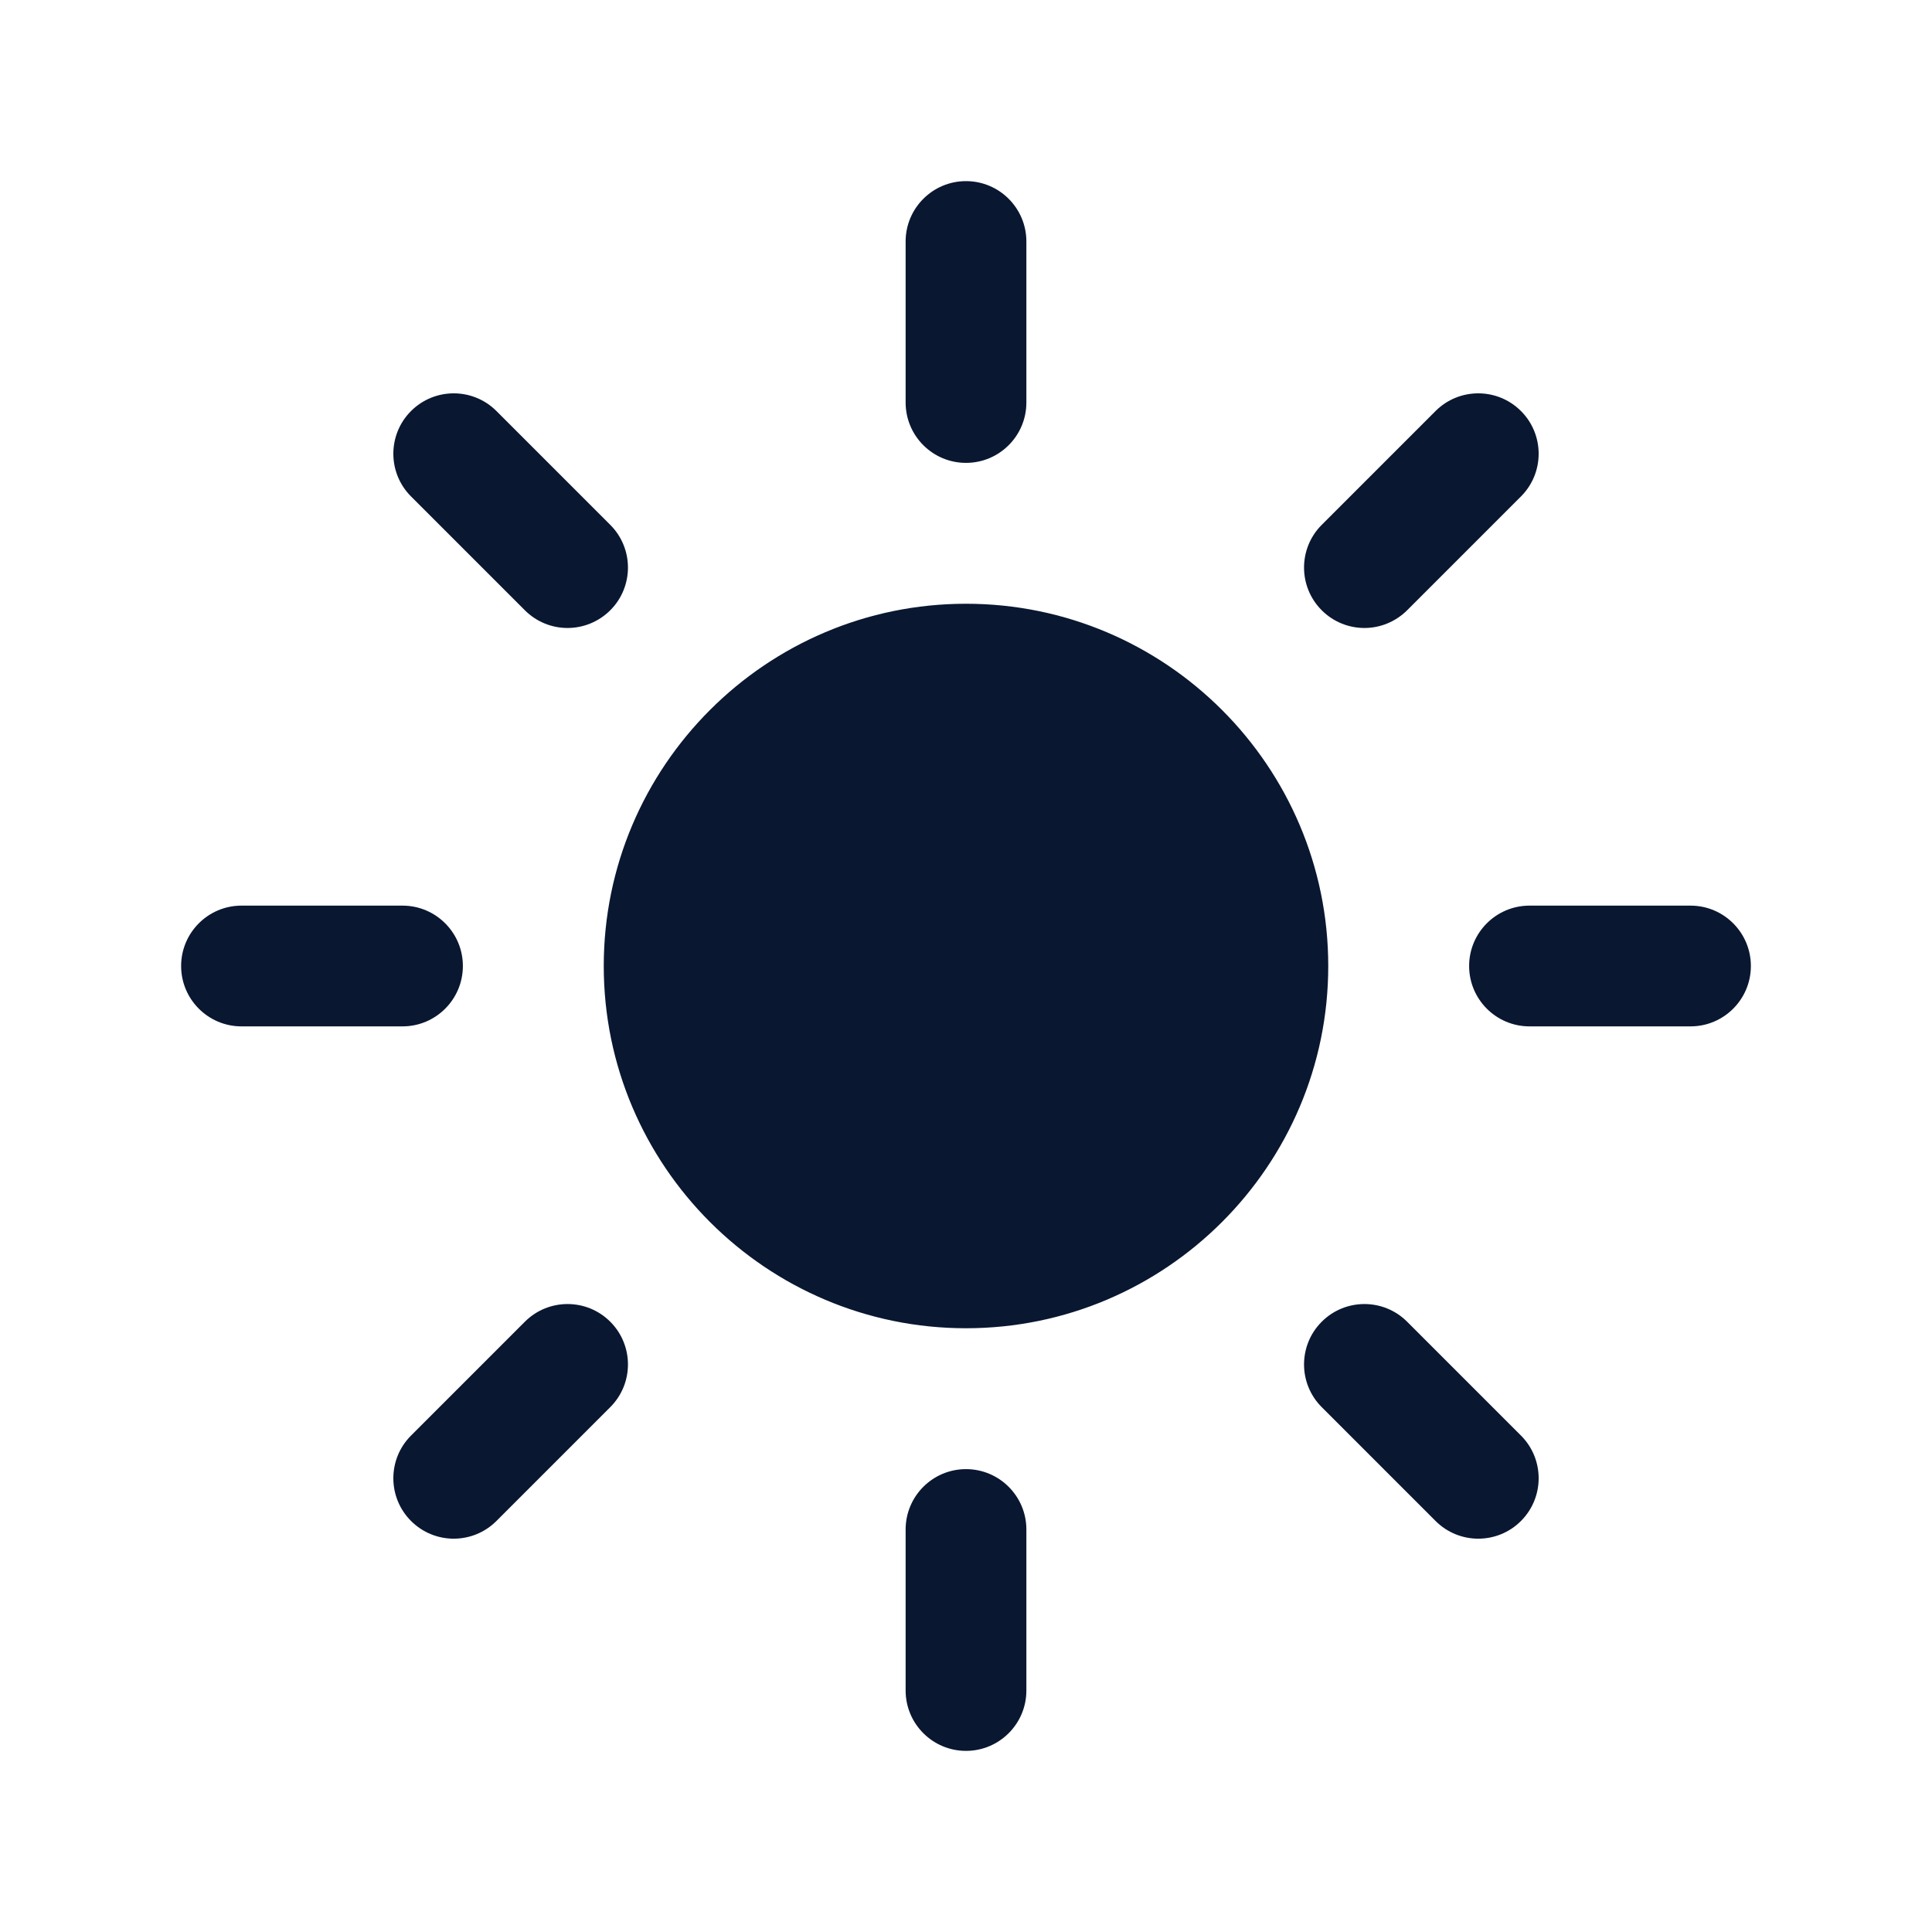 <svg width="24" height="24" viewBox="0 0 24 24" fill="none" xmlns="http://www.w3.org/2000/svg">
<g id="sun">
<path id="sun_2" d="M16.5 12C16.5 14.481 14.481 16.5 12 16.5C9.519 16.5 7.5 14.481 7.5 12C7.5 9.519 9.519 7.5 12 7.5C14.481 7.5 16.5 9.519 16.5 12ZM12.75 5V3C12.75 2.586 12.414 2.25 12 2.25C11.586 2.25 11.25 2.586 11.25 3V5C11.25 5.414 11.586 5.75 12 5.75C12.414 5.75 12.75 5.414 12.75 5ZM12.75 21V19C12.75 18.586 12.414 18.25 12 18.25C11.586 18.25 11.25 18.586 11.25 19V21C11.25 21.414 11.586 21.75 12 21.75C12.414 21.75 12.75 21.414 12.75 21ZM5.75 12C5.75 11.586 5.414 11.25 5 11.25H3C2.586 11.25 2.25 11.586 2.25 12C2.25 12.414 2.586 12.75 3 12.75H5C5.414 12.75 5.75 12.414 5.75 12ZM21.75 12C21.75 11.586 21.414 11.25 21 11.25H19C18.586 11.25 18.25 11.586 18.25 12C18.25 12.414 18.586 12.75 19 12.75H21C21.414 12.75 21.75 12.414 21.75 12ZM7.581 7.581C7.874 7.288 7.874 6.813 7.581 6.52L6.167 5.106C5.874 4.813 5.399 4.813 5.106 5.106C4.813 5.399 4.813 5.874 5.106 6.167L6.52 7.581C6.666 7.727 6.858 7.801 7.05 7.801C7.242 7.801 7.434 7.727 7.581 7.581ZM18.894 18.894C19.187 18.601 19.187 18.126 18.894 17.833L17.48 16.419C17.187 16.126 16.712 16.126 16.419 16.419C16.126 16.712 16.126 17.187 16.419 17.48L17.833 18.894C17.979 19.04 18.171 19.114 18.363 19.114C18.555 19.114 18.748 19.041 18.894 18.894ZM6.167 18.894L7.581 17.48C7.874 17.187 7.874 16.712 7.581 16.419C7.288 16.126 6.813 16.126 6.52 16.419L5.106 17.833C4.813 18.126 4.813 18.601 5.106 18.894C5.252 19.04 5.444 19.114 5.636 19.114C5.828 19.114 6.02 19.041 6.167 18.894ZM17.48 7.581L18.894 6.167C19.187 5.874 19.187 5.399 18.894 5.106C18.601 4.813 18.126 4.813 17.833 5.106L16.419 6.52C16.126 6.813 16.126 7.288 16.419 7.581C16.565 7.727 16.757 7.801 16.949 7.801C17.141 7.801 17.333 7.727 17.48 7.581Z" fill="#091731"/>
</g>
</svg>
